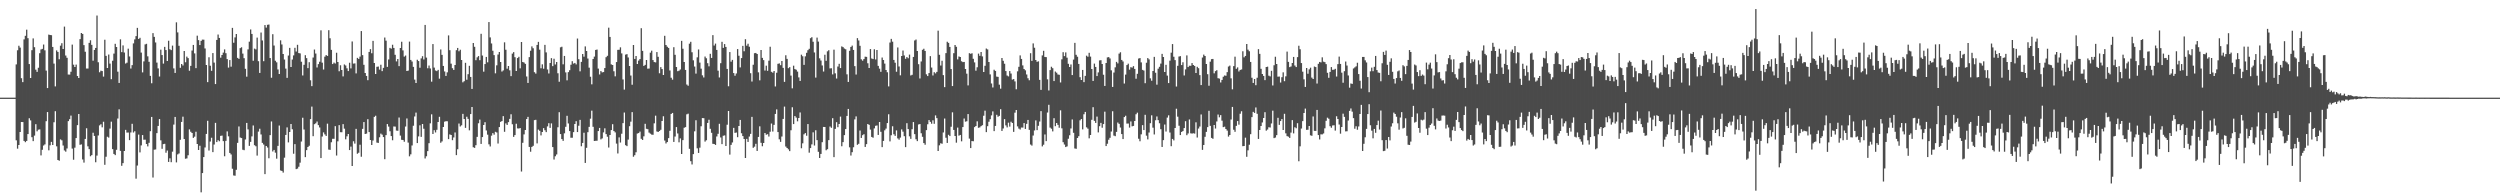 <?xml version="1.0" encoding="UTF-8"?>
<svg xmlns="http://www.w3.org/2000/svg" width="1920" height="150">
  <path d="M0 74.999h1v1.000H0zM1 74.998h1v1.000H1zM2 74.998h1v1.000H2zM3 74.998h1v1.000H3zM4 74.998h1v1.000H4zM5 74.998h1v1.000H5zM6 74.998h1v1.000H6zM7 74.998h1v1.000H7zM8 74.999h1v1.000H8zM9 74.999h1v1.000H9zM10 74.999h1v1.000H10zM11 74.999h1v1.000H11zM12 49.466h1v58.292H12zM13 38.628h1v75.548H13zM14 35.131h1v76.235H14zM15 36.559h1v64.830H15zM16 60.041h1v33.653H16zM17 63.063h1v30.662H17zM18 30.270h1v77.982H18zM19 27.499h1v81.696H19zM20 22.762h1v85.482H20zM21 29.320h1v73.639H21zM22 49.224h1v41.626H22zM23 59.907h1v32.550H23zM24 38.530h1v66.860H24zM25 29.473h1v78.919H25zM26 36.248h1v67.899H26zM27 53.487h1v41.918H27zM28 55.184h1v45.659H28zM29 52.011h1v47.592H29zM30 40.847h1v58.544H30zM31 38.010h1v81.316H31zM32 37.507h1v77.515H32zM33 34.224h1v77.567H33zM34 38.677h1v72.240H34zM35 54.218h1v38.856H35zM36 67.611h1v18.471H36zM37 26.562h1v88.913H37zM38 26.879h1v84.749H38zM39 27.011h1v81.918H39zM40 36.048h1v75.330H40zM41 48.870h1v45.054H41zM42 66.365h1v19.020H42zM43 38.702h1v73.667H43zM44 39.862h1v82.999H44zM45 45.524h1v77.934H45zM46 35.087h1v71.976H46zM47 33.162h1v74.627H47zM48 37.618h1v74.171H48zM49 20.419h1v95.161H49zM50 42.661h1v73.799H50zM51 44.385h1v69.660H51zM52 57.231h1v35.810H52zM53 57.311h1v34.226H53zM54 55.079h1v33.695H54zM55 34.258h1v79.857H55zM56 49.679h1v73.016H56zM57 51.469h1v61.921H57zM58 49.609h1v56.425H58zM59 58.346h1v37.749H59zM60 59.913h1v27.635H60zM61 30.034h1v81.185H61zM62 25.359h1v85.560H62zM63 26.078h1v96.394H63zM64 34.637h1v90.229H64zM65 39.755h1v66.969H65zM66 52.628h1v45.885H66zM67 52.658h1v59.725H67zM68 32.915h1v81.605H68zM69 30.926h1v89.104H69zM70 34.478h1v84.640H70zM71 46.599h1v55.357H71zM72 38.341h1v66.066H72zM73 36.815h1v87.819H73zM74 11.951h1v107.554H74zM75 47.817h1v56.230H75zM76 55.510h1v40.818H76zM77 54.274h1v41.152H77zM78 54.599h1v43.175H78zM79 58.829h1v34.684H79zM80 30.530h1v96.057H80zM81 42.912h1v77.461H81zM82 52.211h1v52.808H82zM83 41.870h1v63.786H83zM84 48.862h1v49.895H84zM85 60.825h1v32.598H85zM86 46.668h1v67.872H86zM87 41.184h1v77.052H87zM88 33.662h1v85.498H88zM89 36.121h1v78.922H89zM90 55.054h1v36.002H90zM91 63.698h1v20.270H91zM92 30.209h1v85.655H92zM93 40.032h1v87.312H93zM94 34.848h1v90.450H94zM95 40.323h1v75.636H95zM96 48.800h1v50.918H96zM97 48.146h1v53.673H97zM98 37.392h1v64.407H98zM99 43.384h1v64.234H99zM100 52.623h1v49.086H100zM101 50.017h1v45.074H101zM102 33.318h1v68.446H102zM103 30.258h1v70.535H103zM104 27.752h1v109.479H104zM105 21.411h1v105.697H105zM106 29.923h1v73.474H106zM107 29.037h1v88.002H107zM108 40.381h1v71.264H108zM109 55.577h1v48.166H109zM110 47.152h1v60.158H110zM111 34.115h1v73.145H111zM112 33.639h1v76.946H112zM113 43.286h1v69.163H113zM114 47.465h1v62.188H114zM115 58.264h1v42.506H115zM116 63.964h1v25.866H116zM117 25.466h1v110.879H117zM118 28.315h1v86.609H118zM119 32.636h1v82.134H119zM120 48.064h1v54.178H120zM121 52.539h1v44.162H121zM122 58.785h1v32.647H122zM123 38.145h1v69.605H123zM124 42.289h1v71.993H124zM125 48.837h1v61.865H125zM126 35.973h1v74.475H126zM127 38.428h1v78.850H127zM128 46.869h1v68.714H128zM129 31.261h1v93.125H129zM130 37.859h1v83.728H130zM131 38.483h1v86.068H131zM132 35.022h1v81.463H132zM133 52.550h1v43.162H133zM134 55.999h1v33.812H134zM135 17.159h1v107.564H135zM136 24.881h1v93.672H136zM137 35.190h1v82.675H137zM138 52.068h1v55.310H138zM139 49.175h1v44.458H139zM140 50.293h1v39.304H140zM141 39.169h1v67.573H141zM142 47.818h1v74.095H142zM143 43.456h1v78.183H143zM144 44.637h1v74.619H144zM145 54.307h1v45.093H145zM146 50.610h1v50.575H146zM147 38.787h1v63.363H147zM148 34.528h1v71.376H148zM149 40.986h1v63.999H149zM150 52.323h1v48.854H150zM151 27.380h1v83.226H151zM152 30.797h1v84.393H152zM153 34.592h1v77.333H153zM154 31.402h1v116.302H154zM155 30.394h1v102.501H155zM156 30.487h1v90.120H156zM157 37.217h1v76.024H157zM158 49.935h1v52.947H158zM159 63.082h1v29.674H159zM160 43.970h1v71.621H160zM161 50.507h1v58.197H161zM162 54.364h1v51.394H162zM163 40.735h1v76.092H163zM164 48.083h1v62.925H164zM165 64.549h1v29.789H165zM166 30.652h1v78.467H166zM167 26.524h1v81.137H167zM168 29.147h1v79.358H168zM169 44.299h1v60.072H169zM170 42.245h1v61.892H170zM171 40.406h1v68.005H171zM172 37.920h1v82.103H172zM173 40.873h1v67.332H173zM174 45.434h1v55.480H174zM175 51.899h1v52.822H175zM176 46.148h1v71.323H176zM177 51.214h1v67.418H177zM178 21.409h1v108.164H178zM179 32.795h1v101.981H179zM180 28.741h1v106.216H180zM181 26.089h1v104.330H181zM182 44.467h1v65.243H182zM183 45.190h1v51.953H183zM184 36.953h1v68.691H184zM185 36.293h1v69.720H185zM186 41.170h1v73.839H186zM187 44.695h1v70.676H187zM188 52.858h1v54.248H188zM189 58.904h1v35.508H189zM190 37.955h1v61.406H190zM191 32.021h1v79.990H191zM192 22.627h1v86.345H192zM193 26.045h1v78.719H193zM194 46.632h1v49.719H194zM195 37.309h1v74.217H195zM196 37.953h1v74.384H196zM197 28.899h1v90.590H197zM198 47.016h1v54.071H198zM199 56.035h1v42.839H199zM200 24.964h1v78.330H200zM201 31.095h1v78.626H201zM202 47.009h1v64.014H202zM203 19.258h1v114.496H203zM204 21.194h1v90.921H204zM205 19.060h1v94.267H205zM206 18.856h1v102.707H206zM207 44.605h1v59.173H207zM208 59.725h1v33.576H208zM209 26.241h1v90.103H209zM210 34.994h1v80.133H210zM211 46.625h1v70.603H211zM212 47.854h1v74.012H212zM213 53.354h1v58.652H213zM214 56.843h1v39.550H214zM215 30.956h1v99.942H215zM216 34.160h1v97.138H216zM217 41.481h1v91.084H217zM218 45.735h1v75.349H218zM219 52.693h1v50.950H219zM220 59.784h1v38.072H220zM221 42.648h1v66.707H221zM222 36.768h1v64.603H222zM223 51.435h1v43.788H223zM224 45.712h1v53.572H224zM225 42.569h1v75.503H225zM226 36.716h1v73.980H226zM227 39.598h1v90.314H227zM228 34.406h1v95.074H228zM229 40.762h1v87.290H229zM230 41.029h1v83.900H230zM231 47.434h1v61.243H231zM232 57.955h1v32.447H232zM233 49.763h1v49.736H233zM234 42.378h1v78.284H234zM235 44.621h1v70.676H235zM236 52.337h1v60.534H236zM237 47.770h1v64.158H237zM238 61.619h1v29.875H238zM239 66.142h1v15.732H239zM240 44.164h1v60.431H240zM241 38.031h1v57.359H241zM242 41.091h1v53.633H242zM243 51.796h1v41.535H243zM244 49.243h1v46.881H244zM245 47.424h1v50.481H245zM246 23.281h1v98.136H246zM247 48.110h1v56.732H247zM248 53.394h1v48.290H248zM249 43.517h1v59.700H249zM250 42.299h1v62.093H250zM251 42.932h1v52.068H251zM252 23.206h1v91.665H252zM253 29.413h1v85.664H253zM254 38.305h1v70.965H254zM255 49.178h1v57.408H255zM256 48.098h1v58.512H256zM257 48.767h1v48.128H257zM258 40.475h1v78.974H258zM259 47.639h1v60.919H259zM260 54.736h1v41.357H260zM261 50.131h1v51.412H261zM262 53.774h1v47.781H262zM263 58.654h1v36.685H263zM264 49.487h1v49.319H264zM265 50.291h1v56.716H265zM266 52.492h1v52.215H266zM267 54.572h1v48.349H267zM268 48.202h1v67.048H268zM269 52.542h1v60.036H269zM270 31.857h1v95.614H270zM271 48.844h1v59.659H271zM272 48.711h1v61.553H272zM273 56.377h1v42.577H273zM274 44.431h1v73.628H274zM275 45.251h1v72.066H275zM276 43.481h1v67.649H276zM277 23.870h1v96.488H277zM278 42.321h1v56.658H278zM279 49.771h1v43.989H279zM280 56.083h1v46.811H280zM281 58.293h1v44.325H281zM282 61.598h1v29.948H282zM283 39.907h1v61.537H283zM284 37.736h1v69.770H284zM285 40.926h1v70.438H285zM286 31.371h1v76.562H286zM287 48.395h1v41.337H287zM288 56.850h1v32.019H288zM289 51.279h1v58.236H289zM290 51.109h1v58.650H290zM291 53.443h1v52.003H291zM292 49.725h1v52.893H292zM293 54.613h1v48.796H293zM294 52.137h1v53.112H294zM295 28.809h1v93.471H295zM296 31.243h1v72.532H296zM297 51.343h1v43.942H297zM298 45.677h1v51.563H298zM299 36.776h1v64.060H299zM300 37.373h1v67.126H300zM301 34.347h1v73.373H301zM302 36.826h1v60.323H302zM303 42.082h1v55.163H303zM304 47.163h1v53.133H304zM305 45.336h1v55.138H305zM306 50.790h1v39.494H306zM307 36.861h1v67.292H307zM308 32.043h1v75.320H308zM309 38.722h1v68.812H309zM310 43.482h1v65.364H310zM311 42.667h1v54.485H311zM312 54.548h1v36.457H312zM313 54.204h1v55.318H313zM314 31.930h1v88.154H314zM315 46.050h1v72.479H315zM316 47.246h1v64.472H316zM317 51.378h1v45.176H317zM318 61.134h1v28.287H318zM319 63.744h1v22.731H319zM320 45.864h1v63.995H320zM321 46.909h1v57.855H321zM322 52.013h1v44.246H322zM323 44.848h1v60.244H323zM324 43.155h1v52.077H324zM325 45.674h1v53.193H325zM326 19.166h1v102.536H326zM327 44.260h1v75.756H327zM328 52.412h1v63.678H328zM329 50.311h1v59.665H329zM330 52.567h1v42.170H330zM331 62.728h1v25.073H331zM332 33.828h1v69.072H332zM333 51.903h1v48.112H333zM334 54.099h1v47.656H334zM335 54.648h1v45.014H335zM336 53.677h1v40.011H336zM337 60.394h1v29.286H337zM338 38.008h1v71.605H338zM339 42.119h1v66.465H339zM340 50.656h1v46.888H340zM341 54.887h1v38.552H341zM342 58.307h1v34.784H342zM343 55.539h1v37.575H343zM344 27.195h1v79.643H344zM345 38.566h1v64.647H345zM346 48.902h1v54.759H346zM347 52.361h1v55.293H347zM348 53.688h1v51.906H348zM349 49.920h1v51.836H349zM350 38.548h1v80.619H350zM351 36.835h1v77.814H351zM352 39.378h1v55.500H352zM353 38.209h1v58.911H353zM354 46.095h1v50.157H354zM355 63.255h1v24.178H355zM356 62.354h1v29.014H356zM357 48.225h1v49.969H357zM358 61.230h1v28.413H358zM359 56.983h1v34.321H359zM360 50.538h1v49.576H360zM361 59.079h1v28.527H361zM362 68.289h1v13.874H362zM363 33.022h1v80.060H363zM364 35.960h1v77.599H364zM365 46.254h1v65.244H365zM366 44.035h1v61.083H366zM367 43.062h1v51.588H367zM368 46.245h1v45.597H368zM369 25.939h1v84.592H369zM370 42.638h1v62.634H370zM371 55.017h1v40.971H371zM372 49.188h1v44.683H372zM373 43.728h1v56.477H373zM374 47.873h1v55.570H374zM375 16.924h1v93.921H375zM376 28.703h1v83.794H376zM377 33.399h1v70.785H377zM378 38.948h1v63.321H378zM379 42.335h1v61.070H379zM380 56.297h1v44.914H380zM381 50.153h1v51.561H381zM382 41.887h1v68.334H382zM383 39.931h1v57.665H383zM384 47.624h1v45.951H384zM385 54.944h1v38.051H385zM386 54.073h1v35.120H386zM387 32.503h1v68.703H387zM388 38.205h1v56.585H388zM389 52.755h1v43.170H389zM390 50.663h1v43.130H390zM391 54.001h1v37.281H391zM392 58.449h1v29.317H392zM393 41.166h1v54.293H393zM394 40.054h1v65.063H394zM395 43.927h1v59.823H395zM396 54.539h1v40.500H396zM397 44.593h1v54.022H397zM398 43.626h1v55.069H398zM399 52.475h1v45.884H399zM400 32.238h1v99.525H400zM401 47.614h1v62.077H401zM402 48.040h1v55.159H402zM403 49.040h1v50.804H403zM404 58.734h1v32.724H404zM405 63.689h1v26.049H405zM406 43.901h1v68.930H406zM407 38.966h1v77.572H407zM408 35.656h1v77.190H408zM409 37.070h1v74.901H409zM410 55.425h1v36.861H410zM411 56.531h1v35.459H411zM412 34.534h1v75.604H412zM413 32.139h1v67.377H413zM414 38.170h1v62.309H414zM415 52.409h1v51.552H415zM416 49.416h1v51.959H416zM417 52.786h1v45.634H417zM418 34.440h1v65.589H418zM419 40.256h1v61.199H419zM420 53.324h1v43.740H420zM421 56.423h1v38.197H421zM422 48.362h1v49.824H422zM423 44.636h1v50.128H423zM424 50.786h1v62.155H424zM425 45.104h1v77.425H425zM426 49.511h1v70.516H426zM427 47.604h1v71.012H427zM428 56.277h1v41.468H428zM429 62.796h1v23.363H429zM430 36.343h1v66.596H430zM431 35.899h1v70.911H431zM432 49.407h1v58.754H432zM433 42.945h1v59.462H433zM434 55.591h1v41.781H434zM435 61.691h1v27.248H435zM436 55.401h1v39.425H436zM437 53.927h1v46.748H437zM438 49.735h1v56.035H438zM439 46.981h1v58.820H439zM440 48.842h1v52.653H440zM441 48.320h1v46.902H441zM442 49.454h1v43.620H442zM443 29.602h1v71.818H443zM444 45.473h1v51.114H444zM445 54.777h1v37.290H445zM446 47.508h1v64.819H446zM447 41.484h1v68.304H447zM448 43.508h1v58.425H448zM449 35.626h1v89.495H449zM450 39.181h1v74.330H450zM451 44.952h1v56.565H451zM452 51.946h1v45.469H452zM453 58.912h1v32.225H453zM454 64.749h1v20.234H454zM455 45.321h1v52.064H455zM456 43.461h1v64.845H456zM457 38.361h1v69.756H457zM458 38.046h1v70.063H458zM459 52.688h1v47.986H459zM460 57.200h1v41.030H460zM461 54.586h1v52.476H461zM462 55.580h1v50.695H462zM463 55.336h1v46.331H463zM464 52.260h1v46.299H464zM465 43.906h1v59.083H465zM466 42.831h1v62.192H466zM467 21.251h1v92.043H467zM468 28.367h1v75.328H468zM469 49.450h1v50.424H469zM470 49.902h1v45.484H470zM471 54.751h1v45.927H471zM472 58.608h1v43.093H472zM473 47.643h1v62.642H473zM474 38.277h1v79.605H474zM475 38.217h1v67.308H475zM476 36.326h1v73.155H476zM477 40.990h1v61.714H477zM478 61.017h1v33.531H478zM479 68.792h1v17.653H479zM480 41.953h1v69.581H480zM481 41.589h1v70.640H481zM482 44.144h1v63.088H482zM483 50.665h1v46.256H483zM484 58.005h1v35.449H484zM485 65.101h1v21.008H485zM486 34.558h1v85.808H486zM487 45.263h1v73.928H487zM488 43.016h1v73.927H488zM489 49.143h1v53.399H489zM490 46.534h1v55.638H490zM491 45.388h1v55.660H491zM492 21.659h1v84.959H492zM493 39.067h1v68.465H493zM494 50.638h1v54.048H494zM495 49.838h1v45.255H495zM496 46.088h1v52.833H496zM497 52.761h1v46.455H497zM498 52.641h1v49.190H498zM499 40.469h1v62.198H499zM500 38.912h1v64.443H500zM501 46.138h1v57.404H501zM502 47.643h1v47.074H502zM503 47.904h1v40.911H503zM504 40.008h1v60.970H504zM505 43.606h1v57.793H505zM506 56.268h1v44.361H506zM507 51.553h1v48.120H507zM508 53.061h1v39.856H508zM509 57.623h1v31.679H509zM510 27.489h1v80.460H510zM511 34.559h1v75.638H511zM512 35.915h1v73.192H512zM513 36.789h1v69.300H513zM514 54.132h1v46.338H514zM515 59.688h1v27.793H515zM516 61.186h1v25.540H516zM517 36.265h1v72.740H517zM518 42.096h1v62.763H518zM519 51.437h1v46.140H519zM520 54.676h1v47.818H520zM521 54.254h1v55.061H521zM522 53.368h1v52.946H522zM523 31.387h1v86.890H523zM524 37.447h1v70.197H524zM525 47.641h1v50.452H525zM526 53.710h1v43.935H526zM527 64.948h1v22.865H527zM528 65.842h1v21.441H528zM529 33.531h1v80.759H529zM530 32.115h1v91.695H530zM531 40.133h1v86.167H531zM532 46.339h1v72.053H532zM533 51.072h1v49.792H533zM534 56.517h1v35.868H534zM535 44.038h1v69.875H535zM536 38.004h1v79.439H536zM537 48.075h1v65.348H537zM538 52.715h1v44.278H538zM539 57.875h1v32.798H539zM540 59.505h1v31.265H540zM541 43.395h1v65.337H541zM542 44.765h1v62.974H542zM543 48.531h1v45.878H543zM544 50.945h1v41.009H544zM545 41.325h1v57.609H545zM546 44.470h1v57.511H546zM547 26.998h1v83.442H547zM548 34.995h1v75.580H548zM549 33.488h1v77.817H549zM550 38.352h1v66.470H550zM551 54.286h1v48.464H551zM552 59.514h1v35.548H552zM553 48.554h1v56.998H553zM554 32.102h1v78.590H554zM555 36.776h1v67.460H555zM556 33.821h1v70.166H556zM557 36.039h1v76.109H557zM558 52.960h1v42.818H558zM559 66.256h1v19.017H559zM560 39.965h1v78.754H560zM561 47.351h1v63.910H561zM562 45.975h1v63.414H562zM563 56.115h1v42.074H563zM564 58.173h1v43.878H564zM565 56.443h1v45.346H565zM566 37.696h1v67.665H566zM567 42.815h1v53.930H567zM568 51.750h1v40.359H568zM569 44.600h1v57.740H569zM570 35.234h1v69.253H570zM571 39.385h1v67.376H571zM572 30.125h1v91.211H572zM573 35.069h1v71.593H573zM574 33.579h1v75.427H574zM575 35.877h1v69.000H575zM576 56.225h1v46.576H576zM577 62.643h1v27.123H577zM578 49.739h1v63.780H578zM579 40.858h1v71.799H579zM580 40.647h1v69.781H580zM581 41.447h1v74.464H581zM582 55.550h1v49.603H582zM583 61.681h1v35.344H583zM584 38.390h1v71.267H584zM585 44.423h1v67.884H585zM586 46.161h1v63.668H586zM587 54.144h1v48.012H587zM588 50.456h1v53.015H588zM589 54.383h1v48.693H589zM590 46.611h1v58.241H590zM591 35.907h1v65.259H591zM592 55.152h1v39.696H592zM593 55.790h1v45.214H593zM594 54.548h1v41.336H594zM595 66.418h1v21.077H595zM596 55.881h1v28.141H596zM597 49.004h1v52.402H597zM598 48.694h1v58.299H598zM599 50.076h1v58.886H599zM600 46.868h1v58.012H600zM601 52.135h1v39.201H601zM602 62.892h1v18.992H602zM603 42.454h1v70.088H603zM604 45.186h1v68.490H604zM605 52.361h1v62.351H605zM606 51.541h1v64.540H606zM607 58.056h1v41.971H607zM608 67.861h1v14.510H608zM609 50.437h1v44.860H609zM610 53.032h1v36.117H610zM611 53.570h1v36.750H611zM612 55.003h1v38.166H612zM613 59.446h1v31.182H613zM614 62.137h1v24.252H614zM615 42.007h1v71.840H615zM616 43.224h1v66.845H616zM617 49.840h1v53.351H617zM618 43.277h1v58.911H618zM619 40.566h1v63.699H619zM620 38.558h1v56.716H620zM621 37.484h1v79.764H621zM622 29.339h1v84.373H622zM623 28.563h1v82.347H623zM624 32.034h1v69.609H624zM625 40.285h1v71.496H625zM626 59.582h1v40.461H626zM627 28.860h1v78.780H627zM628 31.975h1v84.605H628zM629 44.806h1v76.546H629zM630 46.485h1v71.713H630zM631 50.281h1v58.941H631zM632 54.959h1v42.516H632zM633 42.031h1v55.524H633zM634 46.675h1v68.716H634zM635 39.445h1v75.156H635zM636 38.531h1v69.113H636zM637 52.527h1v44.666H637zM638 52.427h1v45.702H638zM639 57.131h1v33.652H639zM640 38.120h1v82.560H640zM641 56.306h1v42.669H641zM642 60.338h1v33.506H642zM643 51.119h1v46.555H643zM644 49.023h1v46.201H644zM645 52.298h1v37.252H645zM646 35.649h1v76.668H646zM647 36.175h1v72.986H647zM648 37.259h1v66.532H648zM649 37.849h1v61.263H649zM650 57.095h1v31.937H650zM651 62.923h1v20.757H651zM652 38.991h1v74.139H652zM653 36.051h1v83.392H653zM654 35.016h1v81.859H654zM655 38.371h1v74.723H655zM656 50.802h1v40.875H656zM657 57.238h1v32.135H657zM658 29.289h1v81.931H658zM659 31.060h1v79.402H659zM660 35.186h1v65.053H660zM661 45.572h1v60.361H661zM662 46.570h1v57.244H662zM663 45.381h1v57.691H663zM664 43.522h1v69.306H664zM665 43.685h1v66.987H665zM666 48.582h1v46.659H666zM667 52.216h1v43.704H667zM668 37.678h1v61.836H668zM669 44.922h1v60.223H669zM670 45.367h1v60.428H670zM671 37.861h1v60.746H671zM672 45.690h1v50.904H672zM673 38.408h1v57.928H673zM674 50.573h1v53.073H674zM675 52.748h1v40.928H675zM676 55.166h1v46.054H676zM677 44.198h1v68.822H677zM678 46.083h1v62.138H678zM679 48.870h1v51.247H679zM680 53.752h1v44.992H680zM681 55.517h1v39.002H681zM682 66.371h1v21.389H682zM683 32.651h1v75.965H683zM684 29.833h1v74.040H684zM685 31.998h1v64.954H685zM686 46.030h1v57.107H686zM687 48.169h1v56.182H687zM688 55.075h1v45.090H688zM689 36.450h1v69.855H689zM690 51.054h1v56.212H690zM691 57.855h1v47.814H691zM692 42.984h1v56.419H692zM693 38.787h1v62.344H693zM694 42.621h1v61.962H694zM695 45.136h1v67.870H695zM696 43.840h1v50.779H696zM697 44.759h1v54.371H697zM698 41.920h1v62.777H698zM699 57.946h1v48.707H699zM700 57.471h1v41.747H700zM701 43.719h1v50.043H701zM702 31.054h1v71.954H702zM703 30.388h1v76.590H703zM704 39.143h1v69.263H704zM705 49.323h1v46.278H705zM706 60.274h1v35.023H706zM707 47.193h1v55.145H707zM708 38.242h1v66.826H708zM709 37.404h1v72.446H709zM710 39.101h1v72.065H710zM711 57.086h1v42.856H711zM712 58.430h1v37.027H712zM713 56.136h1v36.093H713zM714 43.103h1v50.474H714zM715 51.856h1v43.157H715zM716 57.933h1v34.477H716zM717 55.470h1v39.601H717zM718 56.387h1v32.261H718zM719 55.216h1v35.501H719zM720 23.559h1v92.418H720zM721 42.070h1v69.542H721zM722 50.335h1v59.711H722zM723 46.657h1v63.729H723zM724 57.715h1v44.021H724zM725 66.919h1v24.140H725zM726 40.793h1v65.009H726zM727 32.048h1v77.732H727zM728 32.907h1v70.614H728zM729 36.054h1v68.465H729zM730 53.023h1v44.300H730zM731 66.097h1v20.179H731zM732 40.874h1v58.896H732zM733 34.555h1v69.897H733zM734 35.946h1v73.624H734zM735 45.624h1v52.358H735zM736 43.356h1v60.843H736zM737 43.781h1v59.844H737zM738 47.028h1v61.495H738zM739 47.720h1v49.868H739zM740 47.563h1v43.469H740zM741 52.977h1v40.473H741zM742 56.571h1v36.557H742zM743 65.610h1v21.979H743zM744 40.842h1v65.626H744zM745 41.340h1v72.382H745zM746 40.908h1v67.427H746zM747 45.147h1v63.339H747zM748 47.927h1v49.694H748zM749 54.287h1v42.492H749zM750 51.660h1v41.525H750zM751 41.180h1v56.957H751zM752 42.878h1v54.978H752zM753 39.941h1v56.947H753zM754 43.326h1v52.840H754zM755 55.301h1v33.559H755zM756 50.558h1v34.435H756zM757 37.252h1v64.247H757zM758 37.936h1v58.968H758zM759 47.618h1v45.870H759zM760 57.159h1v34.406H760zM761 64.115h1v24.509H761zM762 67.197h1v18.355H762zM763 53.570h1v47.135H763zM764 54.492h1v42.216H764zM765 58.836h1v29.352H765zM766 59.034h1v30.625H766zM767 65.022h1v23.952H767zM768 68.117h1v15.736H768zM769 44.548h1v56.002H769zM770 46.702h1v51.957H770zM771 48.972h1v42.518H771zM772 54.586h1v41.733H772zM773 58.031h1v39.828H773zM774 58.650h1v35.539H774zM775 54.561h1v42.690H775zM776 56.465h1v37.046H776zM777 61.123h1v33.330H777zM778 60.698h1v40.559H778zM779 62.536h1v23.991H779zM780 68.571h1v15.914H780zM781 54.774h1v42.275H781zM782 51.307h1v47.441H782zM783 42.542h1v56.943H783zM784 45.245h1v52.725H784zM785 50.224h1v47.782H785zM786 53.004h1v41.521H786zM787 54.009h1v45.009H787zM788 57.168h1v37.982H788zM789 60.087h1v32.020H789zM790 61.649h1v38.066H790zM791 40.851h1v70.153H791zM792 46.723h1v65.112H792zM793 33.310h1v70.792H793zM794 36.656h1v63.535H794zM795 46.099h1v46.386H795zM796 47.448h1v52.494H796zM797 47.127h1v49.503H797zM798 61.322h1v32.023H798zM799 69.021h1v16.353H799zM800 42.571h1v69.863H800zM801 39.028h1v72.116H801zM802 43.742h1v59.526H802zM803 43.865h1v64.507H803zM804 60.929h1v25.479H804zM805 69.458h1v11.009H805zM806 53.868h1v44.135H806zM807 51.258h1v47.622H807zM808 52.355h1v48.558H808zM809 62.258h1v28.510H809zM810 54.941h1v41.969H810zM811 55.793h1v38.647H811zM812 57.207h1v38.673H812zM813 57.422h1v40.682H813zM814 63.358h1v21.358H814zM815 45.579h1v52.968H815zM816 40.085h1v69.113H816zM817 43.099h1v67.898H817zM818 40.239h1v72.709H818zM819 44.264h1v68.158H819zM820 49.017h1v57.551H820zM821 51.448h1v52.425H821zM822 49.510h1v49.144H822zM823 57.658h1v34.069H823zM824 45.773h1v56.199H824zM825 32.913h1v81.121H825zM826 42.076h1v72.194H826zM827 43.593h1v62.396H827zM828 49.116h1v55.471H828zM829 59.291h1v33.140H829zM830 61.433h1v29.979H830zM831 53.700h1v45.663H831zM832 63.095h1v24.647H832zM833 58.261h1v27.698H833zM834 42.765h1v55.018H834zM835 43.583h1v55.254H835zM836 40.538h1v65.708H836zM837 43.458h1v60.211H837zM838 52.979h1v39.007H838zM839 62.180h1v20.159H839zM840 48.870h1v43.980H840zM841 51.423h1v42.977H841zM842 58.405h1v31.145H842zM843 55.591h1v46.070H843zM844 46.376h1v50.559H844zM845 46.252h1v48.126H845zM846 49.128h1v48.987H846zM847 57.372h1v37.900H847zM848 65.975h1v19.765H848zM849 48.385h1v63.774H849zM850 44.077h1v66.335H850zM851 43.830h1v63.490H851zM852 44.888h1v60.922H852zM853 54.029h1v46.989H853zM854 66.768h1v18.689H854zM855 55.693h1v48.424H855zM856 51.696h1v52.902H856zM857 47.527h1v53.758H857zM858 48.669h1v45.426H858zM859 41.156h1v53.954H859zM860 40.125h1v57.804H860zM861 46.041h1v56.937H861zM862 47.227h1v59.561H862zM863 64.159h1v25.767H863zM864 57.281h1v31.620H864zM865 49.986h1v44.929H865zM866 48.872h1v46.000H866zM867 53.503h1v44.476H867zM868 51.604h1v41.657H868zM869 51.915h1v45.125H869zM870 50.789h1v45.936H870zM871 52.961h1v39.967H871zM872 60.477h1v27.255H872zM873 56.696h1v29.823H873zM874 44.976h1v61.574H874zM875 44.592h1v63.906H875zM876 47.940h1v55.210H876zM877 53.676h1v42.436H877zM878 54.180h1v45.728H878zM879 63.889h1v24.300H879zM880 48.183h1v55.989H880zM881 44.607h1v62.449H881zM882 45.621h1v56.190H882zM883 60.134h1v34.492H883zM884 62.000h1v26.570H884zM885 54.521h1v43.552H885zM886 43.666h1v59.584H886zM887 55.878h1v36.493H887zM888 65.030h1v24.393H888zM889 52.736h1v39.512H889zM890 51.324h1v43.332H890zM891 48.866h1v50.348H891zM892 41.363h1v71.507H892zM893 43.787h1v63.843H893zM894 55.277h1v40.387H894zM895 49.742h1v51.269H895zM896 58.063h1v32.246H896zM897 63.794h1v24.770H897zM898 46.588h1v55.211H898zM899 40.440h1v71.847H899zM900 33.841h1v72.873H900zM901 43.549h1v64.274H901zM902 46.173h1v52.117H902zM903 66.466h1v17.057H903zM904 50.554h1v39.048H904zM905 43.416h1v53.140H905zM906 43.130h1v60.606H906zM907 49.967h1v51.346H907zM908 47.825h1v52.832H908zM909 57.953h1v40.408H909zM910 53.315h1v39.741H910zM911 42.530h1v61.312H911zM912 51.484h1v51.022H912zM913 50.488h1v41.252H913zM914 50.522h1v51.859H914zM915 48.441h1v54.152H915zM916 49.900h1v52.424H916zM917 50.631h1v51.970H917zM918 56.062h1v37.892H918zM919 51.299h1v54.324H919zM920 52.382h1v46.326H920zM921 57.711h1v39.462H921zM922 65.352h1v22.538H922zM923 44.198h1v70.907H923zM924 41.946h1v69.420H924zM925 42.996h1v62.076H925zM926 49.131h1v52.125H926zM927 56.972h1v40.662H927zM928 65.866h1v19.243H928zM929 47.368h1v49.299H929zM930 45.392h1v60.515H930zM931 45.236h1v61.368H931zM932 56.310h1v39.694H932zM933 54.625h1v44.083H933zM934 53.921h1v39.388H934zM935 60.056h1v27.914H935zM936 60.387h1v29.724H936zM937 63.342h1v25.104H937zM938 61.380h1v31.307H938zM939 58.917h1v38.704H939zM940 57.948h1v39.331H940zM941 58.157h1v40.893H941zM942 55.414h1v44.891H942zM943 51.072h1v53.817H943zM944 50.361h1v53.337H944zM945 60.166h1v31.656H945zM946 68.601h1v13.536H946zM947 50.793h1v48.835H947zM948 43.541h1v57.671H948zM949 52.818h1v43.825H949zM950 51.776h1v41.195H950zM951 54.869h1v40.887H951zM952 53.734h1v33.630H952zM953 53.348h1v32.124H953zM954 39.367h1v72.897H954zM955 44.043h1v68.107H955zM956 42.966h1v62.782H956zM957 33.791h1v86.614H957zM958 38.140h1v77.321H958zM959 39.385h1v71.749H959zM960 47.553h1v55.508H960zM961 59.697h1v30.261H961zM962 63.690h1v22.229H962zM963 60.685h1v26.053H963zM964 65.435h1v17.108H964zM965 59.688h1v27.697H965zM966 37.745h1v68.943H966zM967 41.347h1v58.516H967zM968 52.839h1v43.954H968zM969 56.842h1v37.201H969zM970 58.315h1v32.287H970zM971 61.534h1v24.611H971zM972 51.478h1v48.892H972zM973 51.185h1v48.294H973zM974 58.107h1v39.632H974zM975 58.662h1v39.300H975zM976 54.396h1v40.405H976zM977 65.630h1v19.371H977zM978 50.142h1v55.928H978zM979 43.593h1v62.036H979zM980 49.150h1v54.611H980zM981 58.857h1v31.616H981zM982 58.766h1v37.124H982zM983 63.375h1v29.583H983zM984 59.270h1v32.148H984zM985 55.550h1v44.293H985zM986 62.345h1v25.070H986zM987 58.610h1v43.802H987zM988 39.650h1v64.893H988zM989 47.523h1v57.436H989zM990 51.577h1v54.351H990zM991 51.043h1v50.800H991zM992 48.362h1v43.919H992zM993 43.744h1v58.731H993zM994 50.320h1v47.418H994zM995 51.495h1v46.988H995zM996 43.898h1v50.706H996zM997 35.146h1v88.700H997zM998 37.845h1v74.552H998zM999 48.425h1v50.286H999zM1000 55.032h1v38.011H1000zM1001 60.925h1v25.847H1001zM1002 66.764h1v16.620H1002zM1003 52.199h1v47.549H1003zM1004 56.627h1v43.006H1004zM1005 53.237h1v43.508H1005zM1006 51.955h1v51.971H1006zM1007 59.609h1v44.673H1007zM1008 60.672h1v28.761H1008zM1009 51.110h1v49.389H1009zM1010 51.489h1v49.081H1010zM1011 64.146h1v20.279H1011zM1012 49.003h1v54.747H1012zM1013 47.583h1v59.534H1013zM1014 47.907h1v55.265H1014zM1015 44.037h1v59.180H1015zM1016 47.349h1v55.157H1016zM1017 47.734h1v50.807H1017zM1018 49.257h1v43.498H1018zM1019 55.904h1v34.470H1019zM1020 59.732h1v31.456H1020zM1021 55.237h1v41.707H1021zM1022 51.495h1v46.611H1022zM1023 53.602h1v42.763H1023zM1024 53.519h1v42.700H1024zM1025 52.845h1v47.451H1025zM1026 58.787h1v30.496H1026zM1027 49.252h1v42.164H1027zM1028 43.447h1v52.216H1028zM1029 49.100h1v53.576H1029zM1030 55.810h1v41.713H1030zM1031 63.533h1v23.748H1031zM1032 54.661h1v35.080H1032zM1033 47.235h1v53.691H1033zM1034 50.308h1v50.529H1034zM1035 57.954h1v34.600H1035zM1036 67.346h1v17.809H1036zM1037 64.115h1v19.168H1037zM1038 64.434h1v21.339H1038zM1039 52.597h1v38.145H1039zM1040 51.755h1v47.091H1040zM1041 50.956h1v46.029H1041zM1042 48.185h1v51.453H1042zM1043 56.869h1v40.280H1043zM1044 62.002h1v25.543H1044zM1045 67.967h1v12.560H1045zM1046 43.741h1v72.218H1046zM1047 43.720h1v66.737H1047zM1048 46.315h1v59.102H1048zM1049 47.975h1v50.990H1049zM1050 59.189h1v28.423H1050zM1051 70.800h1v9.241H1051zM1052 54.770h1v41.442H1052zM1053 51.941h1v48.400H1053zM1054 54.696h1v51.522H1054zM1055 51.322h1v47.702H1055zM1056 42.937h1v59.063H1056zM1057 53.803h1v42.238H1057zM1058 55.712h1v36.979H1058zM1059 55.985h1v43.521H1059zM1060 62.437h1v22.457H1060zM1061 48.593h1v59.058H1061zM1062 39.825h1v76.245H1062zM1063 42.171h1v73.634H1063zM1064 38.842h1v68.719H1064zM1065 49.764h1v64.315H1065zM1066 57.570h1v47.647H1066zM1067 47.444h1v60.407H1067zM1068 44.820h1v52.368H1068zM1069 55.149h1v39.534H1069zM1070 60.616h1v25.883H1070zM1071 64.153h1v23.403H1071zM1072 59.950h1v29.685H1072zM1073 54.784h1v39.921H1073zM1074 54.098h1v45.482H1074zM1075 59.867h1v30.392H1075zM1076 62.070h1v24.041H1076zM1077 50.059h1v48.581H1077zM1078 51.000h1v47.135H1078zM1079 56.958h1v33.896H1079zM1080 50.573h1v53.740H1080zM1081 46.042h1v65.090H1081zM1082 38.469h1v72.893H1082zM1083 39.915h1v68.820H1083zM1084 64.224h1v25.562H1084zM1085 68.816h1v12.476H1085zM1086 49.542h1v44.623H1086zM1087 50.302h1v43.260H1087zM1088 55.338h1v31.779H1088zM1089 58.470h1v39.839H1089zM1090 53.932h1v48.025H1090zM1091 58.260h1v33.678H1091zM1092 57.236h1v35.240H1092zM1093 58.086h1v33.772H1093zM1094 64.642h1v21.477H1094zM1095 48.092h1v50.745H1095zM1096 53.225h1v50.518H1096zM1097 49.616h1v48.425H1097zM1098 48.154h1v47.828H1098zM1099 52.655h1v42.198H1099zM1100 68.016h1v15.096H1100zM1101 57.901h1v38.727H1101zM1102 41.739h1v57.622H1102zM1103 47.703h1v43.275H1103zM1104 55.602h1v37.019H1104zM1105 55.352h1v37.554H1105zM1106 60.270h1v32.355H1106zM1107 61.773h1v27.023H1107zM1108 61.616h1v27.053H1108zM1109 64.171h1v24.673H1109zM1110 54.766h1v43.968H1110zM1111 49.337h1v46.451H1111zM1112 44.716h1v53.187H1112zM1113 42.232h1v63.370H1113zM1114 45.712h1v62.659H1114zM1115 55.392h1v44.634H1115zM1116 45.538h1v51.765H1116zM1117 56.988h1v43.593H1117zM1118 59.694h1v32.377H1118zM1119 60.976h1v25.045H1119zM1120 52.756h1v41.038H1120zM1121 48.428h1v49.951H1121zM1122 47.885h1v52.005H1122zM1123 47.823h1v52.881H1123zM1124 59.771h1v28.528H1124zM1125 67.534h1v14.209H1125zM1126 42.907h1v65.085H1126zM1127 38.843h1v67.877H1127zM1128 39.892h1v67.537H1128zM1129 48.534h1v55.131H1129zM1130 45.441h1v62.139H1130zM1131 47.358h1v64.427H1131zM1132 45.687h1v65.257H1132zM1133 57.555h1v38.329H1133zM1134 64.728h1v18.437H1134zM1135 46.346h1v46.948H1135zM1136 49.513h1v46.695H1136zM1137 55.706h1v39.151H1137zM1138 38.802h1v62.971H1138zM1139 34.854h1v76.067H1139zM1140 41.386h1v65.361H1140zM1141 42.443h1v65.970H1141zM1142 61.662h1v26.788H1142zM1143 63.740h1v24.879H1143zM1144 56.368h1v47.320H1144zM1145 39.081h1v72.142H1145zM1146 32.851h1v80.789H1146zM1147 35.949h1v78.620H1147zM1148 39.177h1v60.698H1148zM1149 56.774h1v35.950H1149zM1150 43.579h1v50.451H1150zM1151 37.452h1v75.359H1151zM1152 41.173h1v71.537H1152zM1153 51.797h1v47.403H1153zM1154 56.793h1v38.642H1154zM1155 49.037h1v49.539H1155zM1156 38.158h1v62.379H1156zM1157 49.938h1v51.576H1157zM1158 53.361h1v42.272H1158zM1159 63.593h1v28.782H1159zM1160 39.670h1v72.848H1160zM1161 38.044h1v73.724H1161zM1162 40.641h1v68.345H1162zM1163 35.371h1v76.400H1163zM1164 48.620h1v43.502H1164zM1165 40.063h1v58.586H1165zM1166 40.470h1v58.081H1166zM1167 60.458h1v29.302H1167zM1168 65.245h1v21.208H1168zM1169 48.949h1v49.254H1169zM1170 52.922h1v42.983H1170zM1171 58.186h1v35.359H1171zM1172 50.386h1v49.803H1172zM1173 55.434h1v33.854H1173zM1174 61.867h1v24.050H1174zM1175 41.091h1v60.766H1175zM1176 40.470h1v62.871H1176zM1177 45.887h1v59.069H1177zM1178 59.440h1v29.477H1178zM1179 62.681h1v27.214H1179zM1180 61.873h1v24.597H1180zM1181 59.853h1v31.550H1181zM1182 58.372h1v32.068H1182zM1183 66.027h1v17.609H1183zM1184 51.216h1v47.782H1184zM1185 44.408h1v63.278H1185zM1186 44.840h1v58.611H1186zM1187 39.320h1v63.780H1187zM1188 48.563h1v57.833H1188zM1189 55.600h1v35.136H1189zM1190 56.753h1v38.249H1190zM1191 61.004h1v27.329H1191zM1192 59.400h1v32.815H1192zM1193 49.201h1v58.571H1193zM1194 40.839h1v69.448H1194zM1195 39.696h1v71.045H1195zM1196 40.879h1v63.412H1196zM1197 49.202h1v53.250H1197zM1198 49.612h1v50.950H1198zM1199 55.166h1v35.842H1199zM1200 45.431h1v51.680H1200zM1201 55.304h1v39.343H1201zM1202 53.392h1v39.772H1202zM1203 50.713h1v51.320H1203zM1204 50.278h1v54.010H1204zM1205 56.582h1v41.630H1205zM1206 52.503h1v48.543H1206zM1207 48.222h1v46.035H1207zM1208 60.614h1v29.570H1208zM1209 48.243h1v56.774H1209zM1210 47.062h1v58.533H1210zM1211 47.282h1v54.452H1211zM1212 44.597h1v60.734H1212zM1213 46.156h1v60.773H1213zM1214 43.817h1v64.918H1214zM1215 44.031h1v67.083H1215zM1216 45.196h1v58.756H1216zM1217 54.148h1v40.301H1217zM1218 45.279h1v54.522H1218zM1219 40.714h1v67.073H1219zM1220 44.616h1v66.442H1220zM1221 48.427h1v56.838H1221zM1222 58.594h1v32.731H1222zM1223 66.458h1v17.654H1223zM1224 50.879h1v53.734H1224zM1225 42.455h1v72.174H1225zM1226 40.290h1v73.577H1226zM1227 51.534h1v51.616H1227zM1228 54.349h1v44.537H1228zM1229 55.197h1v42.329H1229zM1230 53.647h1v50.726H1230zM1231 49.628h1v48.743H1231zM1232 53.826h1v43.802H1232zM1233 61.534h1v28.590H1233zM1234 58.097h1v35.818H1234zM1235 58.664h1v30.555H1235zM1236 62.204h1v28.841H1236zM1237 57.919h1v37.761H1237zM1238 59.069h1v34.858H1238zM1239 62.479h1v23.880H1239zM1240 59.019h1v35.871H1240zM1241 61.185h1v32.165H1241zM1242 66.107h1v20.183H1242zM1243 40.730h1v65.852H1243zM1244 51.750h1v50.614H1244zM1245 52.366h1v41.848H1245zM1246 57.580h1v41.954H1246zM1247 61.730h1v29.894H1247zM1248 70.705h1v8.525H1248zM1249 51.608h1v51.287H1249zM1250 47.966h1v52.955H1250zM1251 46.573h1v55.287H1251zM1252 47.648h1v53.975H1252zM1253 50.527h1v50.993H1253zM1254 59.309h1v33.022H1254zM1255 51.941h1v40.705H1255zM1256 54.689h1v40.548H1256zM1257 62.552h1v23.009H1257zM1258 56.274h1v36.521H1258zM1259 56.151h1v34.817H1259zM1260 56.718h1v38.613H1260zM1261 45.935h1v51.773H1261zM1262 46.139h1v55.916H1262zM1263 49.571h1v54.703H1263zM1264 48.743h1v55.225H1264zM1265 53.824h1v40.353H1265zM1266 58.740h1v26.766H1266zM1267 56.084h1v34.187H1267zM1268 46.461h1v54.092H1268zM1269 60.735h1v31.094H1269zM1270 63.256h1v25.565H1270zM1271 57.934h1v38.967H1271zM1272 67.097h1v21.423H1272zM1273 67.852h1v21.312H1273zM1274 56.459h1v36.473H1274zM1275 55.563h1v37.958H1275zM1276 57.498h1v35.602H1276zM1277 42.407h1v70.278H1277zM1278 51.350h1v55.850H1278zM1279 52.022h1v52.998H1279zM1280 49.530h1v53.624H1280zM1281 57.014h1v38.802H1281zM1282 66.761h1v21.056H1282zM1283 53.632h1v45.562H1283zM1284 60.619h1v33.130H1284zM1285 55.049h1v32.937H1285zM1286 47.561h1v56.813H1286zM1287 48.408h1v51.547H1287zM1288 44.556h1v55.245H1288zM1289 44.400h1v65.307H1289zM1290 43.896h1v59.755H1290zM1291 63.448h1v21.385H1291zM1292 40.901h1v73.307H1292zM1293 44.539h1v73.481H1293zM1294 48.515h1v49.326H1294zM1295 52.507h1v43.754H1295zM1296 52.484h1v48.731H1296zM1297 65.628h1v21.823H1297zM1298 41.057h1v70.639H1298zM1299 41.458h1v75.479H1299zM1300 39.968h1v66.723H1300zM1301 43.754h1v58.028H1301zM1302 45.318h1v58.924H1302zM1303 58.649h1v34.611H1303zM1304 51.661h1v48.049H1304zM1305 49.809h1v55.758H1305zM1306 58.200h1v32.577H1306zM1307 50.790h1v37.761H1307zM1308 42.757h1v64.701H1308zM1309 39.194h1v69.228H1309zM1310 41.958h1v76.762H1310zM1311 47.772h1v71.155H1311zM1312 45.042h1v68.159H1312zM1313 45.686h1v62.597H1313zM1314 40.810h1v70.917H1314zM1315 49.391h1v50.465H1315zM1316 55.990h1v34.404H1316zM1317 48.211h1v53.915H1317zM1318 43.308h1v56.511H1318zM1319 48.204h1v50.890H1319zM1320 50.524h1v54.077H1320zM1321 58.773h1v32.587H1321zM1322 65.554h1v21.722H1322zM1323 44.476h1v60.766H1323zM1324 49.589h1v51.681H1324zM1325 56.644h1v40.126H1325zM1326 51.293h1v46.272H1326zM1327 49.764h1v44.780H1327zM1328 53.964h1v39.468H1328zM1329 50.055h1v46.229H1329zM1330 52.510h1v40.949H1330zM1331 58.828h1v30.011H1331zM1332 50.581h1v52.621H1332zM1333 56.125h1v43.341H1333zM1334 58.656h1v33.015H1334zM1335 59.779h1v40.182H1335zM1336 57.363h1v31.050H1336zM1337 57.092h1v38.107H1337zM1338 40.592h1v60.415H1338zM1339 42.321h1v65.555H1339zM1340 61.757h1v27.220H1340zM1341 34.733h1v87.917H1341zM1342 43.027h1v78.710H1342zM1343 36.188h1v80.137H1343zM1344 31.886h1v73.896H1344zM1345 30.518h1v71.099H1345zM1346 54.520h1v38.268H1346zM1347 29.565h1v78.295H1347zM1348 6.949h1v139.490H1348zM1349 30.128h1v80.483H1349zM1350 40.805h1v66.082H1350zM1351 39.508h1v79.362H1351zM1352 54.444h1v53.815H1352zM1353 62.019h1v29.635H1353zM1354 49.866h1v49.039H1354zM1355 55.418h1v40.733H1355zM1356 52.961h1v41.579H1356zM1357 49.150h1v60.938H1357zM1358 46.931h1v58.949H1358zM1359 51.158h1v48.776H1359zM1360 45.446h1v59.470H1360zM1361 54.861h1v46.558H1361zM1362 57.919h1v34.456H1362zM1363 44.802h1v62.307H1363zM1364 49.135h1v46.025H1364zM1365 59.866h1v31.735H1365zM1366 26.978h1v101.545H1366zM1367 33.258h1v92.081H1367zM1368 43.329h1v72.531H1368zM1369 40.637h1v70.594H1369zM1370 48.265h1v55.460H1370zM1371 64.801h1v21.326H1371zM1372 51.572h1v45.097H1372zM1373 55.250h1v43.097H1373zM1374 62.408h1v20.780H1374zM1375 45.930h1v56.222H1375zM1376 50.073h1v46.381H1376zM1377 52.191h1v43.634H1377zM1378 44.615h1v64.237H1378zM1379 28.883h1v88.660H1379zM1380 47.088h1v48.576H1380zM1381 45.052h1v59.129H1381zM1382 41.215h1v61.055H1382zM1383 43.204h1v56.011H1383zM1384 48.604h1v52.509H1384zM1385 47.675h1v52.668H1385zM1386 47.835h1v52.867H1386zM1387 51.124h1v49.809H1387zM1388 51.472h1v52.552H1388zM1389 58.806h1v38.378H1389zM1390 48.264h1v54.997H1390zM1391 24.335h1v90.480H1391zM1392 44.791h1v65.329H1392zM1393 45.313h1v63.780H1393zM1394 46.590h1v62.088H1394zM1395 49.758h1v53.127H1395zM1396 52.882h1v47.319H1396zM1397 42.873h1v67.199H1397zM1398 44.282h1v61.652H1398zM1399 48.167h1v56.492H1399zM1400 42.009h1v58.271H1400zM1401 54.803h1v41.402H1401zM1402 61.605h1v27.063H1402zM1403 44.022h1v72.612H1403zM1404 46.209h1v63.150H1404zM1405 56.846h1v37.751H1405zM1406 49.287h1v55.775H1406zM1407 50.290h1v49.929H1407zM1408 51.337h1v49.146H1408zM1409 29.441h1v73.878H1409zM1410 42.432h1v56.645H1410zM1411 51.514h1v42.746H1411zM1412 46.318h1v63.251H1412zM1413 45.345h1v60.867H1413zM1414 53.362h1v42.957H1414zM1415 37.501h1v70.229H1415zM1416 42.406h1v57.832H1416zM1417 45.463h1v56.701H1417zM1418 46.452h1v60.990H1418zM1419 52.247h1v44.063H1419zM1420 58.617h1v29.871H1420zM1421 49.808h1v55.627H1421zM1422 45.886h1v59.677H1422zM1423 61.243h1v32.045H1423zM1424 51.292h1v49.258H1424zM1425 43.735h1v61.643H1425zM1426 51.784h1v52.971H1426zM1427 40.353h1v67.086H1427zM1428 40.432h1v68.996H1428zM1429 55.528h1v49.729H1429zM1430 54.656h1v37.742H1430zM1431 32.711h1v75.020H1431zM1432 52.637h1v39.374H1432zM1433 57.133h1v39.931H1433zM1434 44.010h1v77.248H1434zM1435 42.039h1v69.900H1435zM1436 45.400h1v63.429H1436zM1437 40.236h1v70.755H1437zM1438 50.369h1v51.637H1438zM1439 53.746h1v44.303H1439zM1440 34.794h1v81.776H1440zM1441 35.336h1v74.598H1441zM1442 46.774h1v64.480H1442zM1443 52.691h1v50.242H1443zM1444 51.952h1v39.479H1444zM1445 55.465h1v39.343H1445zM1446 40.512h1v98.918H1446zM1447 42.869h1v86.502H1447zM1448 48.530h1v60.499H1448zM1449 51.996h1v50.394H1449zM1450 56.667h1v41.346H1450zM1451 58.142h1v32.313H1451zM1452 44.275h1v49.900H1452zM1453 48.384h1v49.774H1453zM1454 55.296h1v32.977H1454zM1455 46.249h1v54.954H1455zM1456 45.974h1v60.653H1456zM1457 48.925h1v59.596H1457zM1458 46.199h1v65.699H1458zM1459 53.339h1v44.551H1459zM1460 52.730h1v41.726H1460zM1461 43.735h1v57.169H1461zM1462 45.002h1v58.196H1462zM1463 55.137h1v39.470H1463zM1464 41.678h1v72.237H1464zM1465 34.325h1v85.346H1465zM1466 38.888h1v64.666H1466zM1467 39.481h1v62.978H1467zM1468 43.272h1v63.364H1468zM1469 58.263h1v32.504H1469zM1470 58.307h1v32.142H1470zM1471 58.979h1v40.828H1471zM1472 53.430h1v41.331H1472zM1473 52.599h1v38.589H1473zM1474 33.267h1v63.080H1474zM1475 44.246h1v55.105H1475zM1476 45.279h1v61.660H1476zM1477 38.929h1v63.093H1477zM1478 43.171h1v55.953H1478zM1479 59.120h1v34.499H1479zM1480 37.285h1v83.341H1480zM1481 49.669h1v58.703H1481zM1482 46.791h1v51.946H1482zM1483 48.095h1v70.721H1483zM1484 47.790h1v67.168H1484zM1485 44.903h1v69.943H1485zM1486 34.123h1v75.828H1486zM1487 51.640h1v43.708H1487zM1488 67.586h1v13.768H1488zM1489 33.948h1v78.877H1489zM1490 44.131h1v67.880H1490zM1491 50.328h1v59.471H1491zM1492 52.297h1v52.250H1492zM1493 51.761h1v44.411H1493zM1494 58.156h1v30.259H1494zM1495 46.002h1v69.113H1495zM1496 45.510h1v61.830H1496zM1497 41.440h1v60.967H1497zM1498 46.994h1v51.902H1498zM1499 48.002h1v52.701H1499zM1500 59.494h1v28.747H1500zM1501 58.485h1v36.211H1501zM1502 51.683h1v41.962H1502zM1503 62.736h1v28.206H1503zM1504 51.301h1v46.065H1504zM1505 39.093h1v66.990H1505zM1506 44.621h1v63.611H1506zM1507 41.988h1v80.454H1507zM1508 41.386h1v80.414H1508zM1509 51.966h1v55.317H1509zM1510 51.548h1v48.833H1510zM1511 33.017h1v81.246H1511zM1512 48.543h1v46.435H1512zM1513 59.377h1v34.271H1513zM1514 40.542h1v68.381H1514zM1515 44.712h1v67.203H1515zM1516 49.344h1v63.600H1516zM1517 44.819h1v58.660H1517zM1518 59.451h1v37.141H1518zM1519 59.178h1v29.880H1519zM1520 48.191h1v53.719H1520zM1521 48.678h1v56.088H1521zM1522 50.397h1v46.355H1522zM1523 47.082h1v65.941H1523zM1524 53.920h1v59.798H1524zM1525 59.769h1v42.093H1525zM1526 53.887h1v40.393H1526zM1527 60.234h1v34.069H1527zM1528 66.215h1v18.364H1528zM1529 33.413h1v78.375H1529zM1530 36.384h1v78.875H1530zM1531 44.219h1v72.088H1531zM1532 38.832h1v65.140H1532zM1533 41.544h1v57.377H1533zM1534 44.454h1v54.217H1534zM1535 40.742h1v75.759H1535zM1536 43.052h1v55.898H1536zM1537 59.632h1v35.315H1537zM1538 44.425h1v57.445H1538zM1539 44.145h1v72.393H1539zM1540 41.360h1v66.532H1540zM1541 47.617h1v53.782H1541zM1542 53.676h1v48.040H1542zM1543 61.803h1v26.395H1543zM1544 47.626h1v70.614H1544zM1545 30.708h1v89.071H1545zM1546 36.982h1v75.692H1546zM1547 48.677h1v67.773H1547zM1548 37.550h1v86.822H1548zM1549 44.342h1v68.824H1549zM1550 42.691h1v67.575H1550zM1551 42.548h1v77.772H1551zM1552 55.185h1v49.704H1552zM1553 55.323h1v37.516H1553zM1554 49.780h1v44.546H1554zM1555 56.051h1v33.506H1555zM1556 59.797h1v35.188H1556zM1557 32.441h1v91.383H1557zM1558 36.752h1v81.495H1558zM1559 35.343h1v81.641H1559zM1560 28.192h1v87.289H1560zM1561 43.037h1v67.725H1561zM1562 53.551h1v43.778H1562zM1563 32.001h1v80.410H1563zM1564 29.601h1v76.946H1564zM1565 36.891h1v71.742H1565zM1566 48.344h1v49.313H1566zM1567 56.981h1v34.212H1567zM1568 66.616h1v14.513H1568zM1569 51.928h1v56.288H1569zM1570 48.137h1v61.742H1570zM1571 44.950h1v60.002H1571zM1572 37.428h1v71.366H1572zM1573 49.405h1v57.102H1573zM1574 49.814h1v51.343H1574zM1575 50.102h1v55.446H1575zM1576 52.056h1v49.438H1576zM1577 65.642h1v18.481H1577zM1578 41.866h1v58.933H1578zM1579 39.915h1v66.088H1579zM1580 48.066h1v53.078H1580zM1581 44.129h1v70.694H1581zM1582 40.826h1v77.120H1582zM1583 54.137h1v39.720H1583zM1584 58.617h1v35.109H1584zM1585 48.872h1v48.994H1585zM1586 55.208h1v34.491H1586zM1587 45.850h1v52.451H1587zM1588 51.967h1v54.241H1588zM1589 54.508h1v45.634H1589zM1590 49.580h1v50.351H1590zM1591 47.472h1v54.310H1591zM1592 61.777h1v30.687H1592zM1593 46.549h1v59.133H1593zM1594 27.138h1v92.832H1594zM1595 35.434h1v80.173H1595zM1596 45.161h1v60.324H1596zM1597 45.250h1v56.931H1597zM1598 56.575h1v42.810H1598zM1599 56.546h1v35.895H1599zM1600 53.365h1v49.319H1600zM1601 61.049h1v30.244H1601zM1602 63.704h1v26.886H1602zM1603 44.884h1v60.486H1603zM1604 46.300h1v56.419H1604zM1605 48.694h1v51.164H1605zM1606 43.716h1v62.005H1606zM1607 45.822h1v59.254H1607zM1608 43.664h1v52.261H1608zM1609 33.665h1v76.125H1609zM1610 51.351h1v52.583H1610zM1611 52.222h1v44.566H1611zM1612 41.058h1v82.249H1612zM1613 48.059h1v69.880H1613zM1614 50.301h1v48.665H1614zM1615 41.538h1v59.400H1615zM1616 37.748h1v60.166H1616zM1617 60.503h1v26.084H1617zM1618 51.546h1v38.495H1618zM1619 55.909h1v33.798H1619zM1620 57.063h1v36.206H1620zM1621 34.426h1v106.493H1621zM1622 28.264h1v107.445H1622zM1623 50.127h1v54.663H1623zM1624 45.827h1v58.571H1624zM1625 51.460h1v43.799H1625zM1626 63.131h1v27.965H1626zM1627 50.826h1v48.594H1627zM1628 55.354h1v39.770H1628zM1629 60.116h1v32.809H1629zM1630 41.975h1v61.965H1630zM1631 44.754h1v61.996H1631zM1632 52.709h1v53.927H1632zM1633 48.625h1v60.661H1633zM1634 47.285h1v52.408H1634zM1635 60.368h1v33.879H1635zM1636 44.996h1v56.061H1636zM1637 28.264h1v92.141H1637zM1638 33.253h1v75.503H1638zM1639 35.971h1v69.555H1639zM1640 46.939h1v56.291H1640zM1641 58.158h1v38.289H1641zM1642 50.080h1v53.460H1642zM1643 38.570h1v91.335H1643zM1644 30.735h1v98.641H1644zM1645 30.081h1v80.460H1645zM1646 44.665h1v57.008H1646zM1647 53.869h1v48.417H1647zM1648 50.545h1v54.886H1648zM1649 39.644h1v78.968H1649zM1650 39.427h1v64.125H1650zM1651 50.465h1v38.409H1651zM1652 53.590h1v48.596H1652zM1653 57.886h1v41.242H1653zM1654 50.649h1v44.222H1654zM1655 34.967h1v84.565H1655zM1656 37.072h1v83.275H1656zM1657 48.015h1v59.243H1657zM1658 23.387h1v91.100H1658zM1659 36.941h1v62.579H1659zM1660 49.994h1v47.002H1660zM1661 41.162h1v62.376H1661zM1662 44.622h1v60.316H1662zM1663 44.494h1v61.601H1663zM1664 45.972h1v61.514H1664zM1665 42.114h1v74.648H1665zM1666 57.446h1v44.746H1666zM1667 56.402h1v48.065H1667zM1668 53.038h1v39.695H1668zM1669 58.262h1v30.159H1669zM1670 56.707h1v34.810H1670zM1671 39.350h1v61.572H1671zM1672 49.450h1v45.980H1672zM1673 46.702h1v48.533H1673zM1674 54.318h1v45.560H1674zM1675 49.193h1v47.143H1675zM1676 53.888h1v41.452H1676zM1677 27.985h1v85.606H1677zM1678 43.614h1v60.055H1678zM1679 58.268h1v39.857H1679zM1680 38.677h1v71.766H1680zM1681 41.693h1v72.994H1681zM1682 42.425h1v69.300H1682zM1683 37.711h1v66.573H1683zM1684 50.408h1v48.909H1684zM1685 56.481h1v36.203H1685zM1686 34.170h1v89.534H1686zM1687 31.535h1v91.090H1687zM1688 36.255h1v68.897H1688zM1689 39.672h1v68.269H1689zM1690 52.649h1v46.490H1690zM1691 67.280h1v17.786H1691zM1692 41.460h1v83.440H1692zM1693 41.752h1v79.850H1693zM1694 40.491h1v71.562H1694zM1695 45.019h1v62.690H1695zM1696 43.926h1v57.144H1696zM1697 56.829h1v35.642H1697zM1698 44.539h1v56.649H1698zM1699 55.653h1v45.153H1699zM1700 58.374h1v32.701H1700zM1701 56.208h1v40.228H1701zM1702 53.274h1v50.278H1702zM1703 46.343h1v55.886H1703zM1704 29.391h1v97.262H1704zM1705 35.406h1v82.785H1705zM1706 42.663h1v64.442H1706zM1707 40.446h1v70.486H1707zM1708 43.451h1v60.481H1708zM1709 41.510h1v62.813H1709zM1710 34.037h1v76.558H1710zM1711 25.489h1v87.461H1711zM1712 41.517h1v69.045H1712zM1713 40.408h1v65.784H1713zM1714 48.156h1v54.216H1714zM1715 56.950h1v34.181H1715zM1716 51.566h1v49.857H1716zM1717 45.659h1v76.640H1717zM1718 40.794h1v74.544H1718zM1719 45.344h1v60.672H1719zM1720 52.769h1v49.753H1720zM1721 60.011h1v28.262H1721zM1722 55.080h1v37.441H1722zM1723 35.777h1v89.588H1723zM1724 47.217h1v66.174H1724zM1725 53.807h1v45.085H1725zM1726 35.818h1v70.470H1726zM1727 43.556h1v60.868H1727zM1728 58.539h1v41.327H1728zM1729 51.772h1v45.975H1729zM1730 50.364h1v59.510H1730zM1731 46.020h1v64.915H1731zM1732 41.545h1v64.036H1732zM1733 58.182h1v38.954H1733zM1734 65.602h1v20.736H1734zM1735 34.926h1v84.387H1735zM1736 49.289h1v51.071H1736zM1737 54.686h1v48.823H1737zM1738 45.560h1v62.183H1738zM1739 42.818h1v56.386H1739zM1740 63.259h1v23.582H1740zM1741 22.153h1v104.749H1741zM1742 24.986h1v90.260H1742zM1743 33.311h1v84.592H1743zM1744 38.241h1v71.606H1744zM1745 42.785h1v62.741H1745zM1746 59.755h1v27.086H1746zM1747 48.572h1v42.188H1747zM1748 47.418h1v43.255H1748zM1749 64.472h1v20.913H1749zM1750 57.583h1v40.844H1750zM1751 49.867h1v50.157H1751zM1752 51.846h1v48.651H1752zM1753 46.764h1v57.971H1753zM1754 31.634h1v78.404H1754zM1755 47.217h1v62.408H1755zM1756 48.047h1v60.062H1756zM1757 49.369h1v54.204H1757zM1758 54.629h1v33.723H1758zM1759 41.351h1v73.126H1759zM1760 23.582h1v103.807H1760zM1761 38.829h1v75.269H1761zM1762 43.978h1v66.558H1762zM1763 44.896h1v68.919H1763zM1764 58.689h1v47.191H1764zM1765 47.564h1v61.360H1765zM1766 29.162h1v110.490H1766zM1767 24.124h1v95.492H1767zM1768 36.693h1v80.734H1768zM1769 35.339h1v80.485H1769zM1770 40.141h1v73.373H1770zM1771 49.310h1v53.631H1771zM1772 46.257h1v65.540H1772zM1773 52.222h1v42.528H1773zM1774 67.001h1v19.096H1774zM1775 43.156h1v64.028H1775zM1776 41.032h1v58.030H1776zM1777 49.090h1v49.164H1777zM1778 51.113h1v54.047H1778zM1779 51.540h1v56.829H1779zM1780 52.523h1v51.927H1780zM1781 53.308h1v46.957H1781zM1782 56.216h1v45.432H1782zM1783 65.268h1v19.082H1783zM1784 42.436h1v77.674H1784zM1785 42.288h1v71.524H1785zM1786 62.884h1v28.501H1786zM1787 69.081h1v14.390H1787zM1788 68.189h1v12.037H1788zM1789 70.613h1v8.288H1789zM1790 69.568h1v10.677H1790zM1791 70.920h1v8.300H1791zM1792 70.424h1v8.372H1792zM1793 72.475h1v5.800H1793zM1794 70.685h1v9.123H1794zM1795 71.696h1v6.364H1795zM1796 72.511h1v4.754H1796zM1797 71.629h1v7.014H1797zM1798 73.274h1v3.923H1798zM1799 73.166h1v3.969H1799zM1800 71.953h1v5.705H1800zM1801 73.656h1v2.820H1801zM1802 73.919h1v2.582H1802zM1803 72.916h1v4.333H1803zM1804 73.213h1v3.423H1804zM1805 73.105h1v3.276H1805zM1806 73.662h1v2.669H1806zM1807 74.041h1v2.244H1807zM1808 74.027h1v1.864H1808zM1809 73.842h1v2.496H1809zM1810 74.034h1v1.973H1810zM1811 74.279h1v1.522H1811zM1812 74.121h1v1.690H1812zM1813 74.352h1v1.486H1813zM1814 74.407h1v1.200H1814zM1815 74.507h1v1.019H1815zM1816 74.141h1v1.438H1816zM1817 74.288h1v1.385H1817zM1818 74.455h1v1.064H1818zM1819 74.543h1v1.000H1819zM1820 74.378h1v1.106H1820zM1821 74.524h1v1.000H1821zM1822 74.526h1v1.000H1822zM1823 74.587h1v1.000H1823zM1824 74.600h1v1.000H1824zM1825 74.692h1v1.000H1825zM1826 74.733h1v1.000H1826zM1827 74.721h1v1.000H1827zM1828 74.744h1v1.000H1828zM1829 74.699h1v1.000H1829zM1830 74.734h1v1.000H1830zM1831 74.652h1v1.000H1831zM1832 74.780h1v1.000H1832zM1833 74.768h1v1.000H1833zM1834 74.693h1v1.000H1834zM1835 74.827h1v1.000H1835zM1836 74.834h1v1.000H1836zM1837 74.849h1v1.000H1837zM1838 74.814h1v1.000H1838zM1839 74.858h1v1.000H1839zM1840 74.842h1v1.000H1840zM1841 74.825h1v1.000H1841zM1842 74.871h1v1.000H1842zM1843 74.844h1v1.000H1843zM1844 74.893h1v1.000H1844zM1845 74.883h1v1.000H1845zM1846 74.901h1v1.000H1846zM1847 74.897h1v1.000H1847zM1848 74.902h1v1.000H1848zM1849 74.925h1v1.000H1849zM1850 74.929h1v1.000H1850zM1851 74.905h1v1.000H1851zM1852 74.946h1v1.000H1852zM1853 74.938h1v1.000H1853zM1854 74.939h1v1.000H1854zM1855 74.906h1v1.000H1855zM1856 74.946h1v1.000H1856zM1857 74.939h1v1.000H1857zM1858 74.956h1v1.000H1858zM1859 74.952h1v1.000H1859zM1860 74.952h1v1.000H1860zM1861 74.953h1v1.000H1861zM1862 74.956h1v1.000H1862zM1863 74.955h1v1.000H1863zM1864 74.955h1v1.000H1864zM1865 74.955h1v1.000H1865zM1866 74.962h1v1.000H1866zM1867 74.963h1v1.000H1867zM1868 74.967h1v1.000H1868zM1869 74.969h1v1.000H1869zM1870 74.973h1v1.000H1870zM1871 74.979h1v1.000H1871zM1872 74.976h1v1.000H1872zM1873 74.982h1v1.000H1873zM1874 74.981h1v1.000H1874zM1875 74.980h1v1.000H1875zM1876 74.979h1v1.000H1876zM1877 74.979h1v1.000H1877zM1878 74.977h1v1.000H1878zM1879 74.982h1v1.000H1879zM1880 74.983h1v1.000H1880zM1881 74.986h1v1.000H1881zM1882 74.984h1v1.000H1882zM1883 74.984h1v1.000H1883zM1884 74.988h1v1.000H1884zM1885 74.988h1v1.000H1885zM1886 74.986h1v1.000H1886zM1887 74.990h1v1.000H1887zM1888 74.988h1v1.000H1888zM1889 74.991h1v1.000H1889zM1890 74.992h1v1.000H1890zM1891 74.994h1v1.000H1891zM1892 74.994h1v1.000H1892zM1893 74.995h1v1.000H1893zM1894 74.996h1v1.000H1894zM1895 74.997h1v1.000H1895zM1896 74.997h1v1.000H1896zM1897 74.996h1v1.000H1897zM1898 74.998h1v1.000H1898zM1899 74.998h1v1.000H1899zM1900 74.998h1v1.000H1900zM1901 74.998h1v1.000H1901zM1902 74.998h1v1.000H1902zM1903 74.999h1v1.000H1903zM1904 74.999h1v1.000H1904zM1905 74.999h1v1.000H1905zM1906 74.999h1v1.000H1906zM1907 75.000h1v1.000H1907zM1908 75.000h1v1.000H1908zM1909 75.000h1v1.000H1909zM1910 75.000h1v1.000H1910zM1911 75.000h1v1.000H1911zM1912 75.000h1v1.000H1912zM1913 75.000h1v1.000H1913zM1914 75.000h1v1.000H1914zM1915 75.000h1v1.000H1915zM1916 75.000h1v1.000H1916zM1917 75.000h1v1.000H1917zM1918 75.000h1v1.000H1918zM1919 75.000h1v1.000H1919z" fill="#4a4a4a"></path>
</svg>
